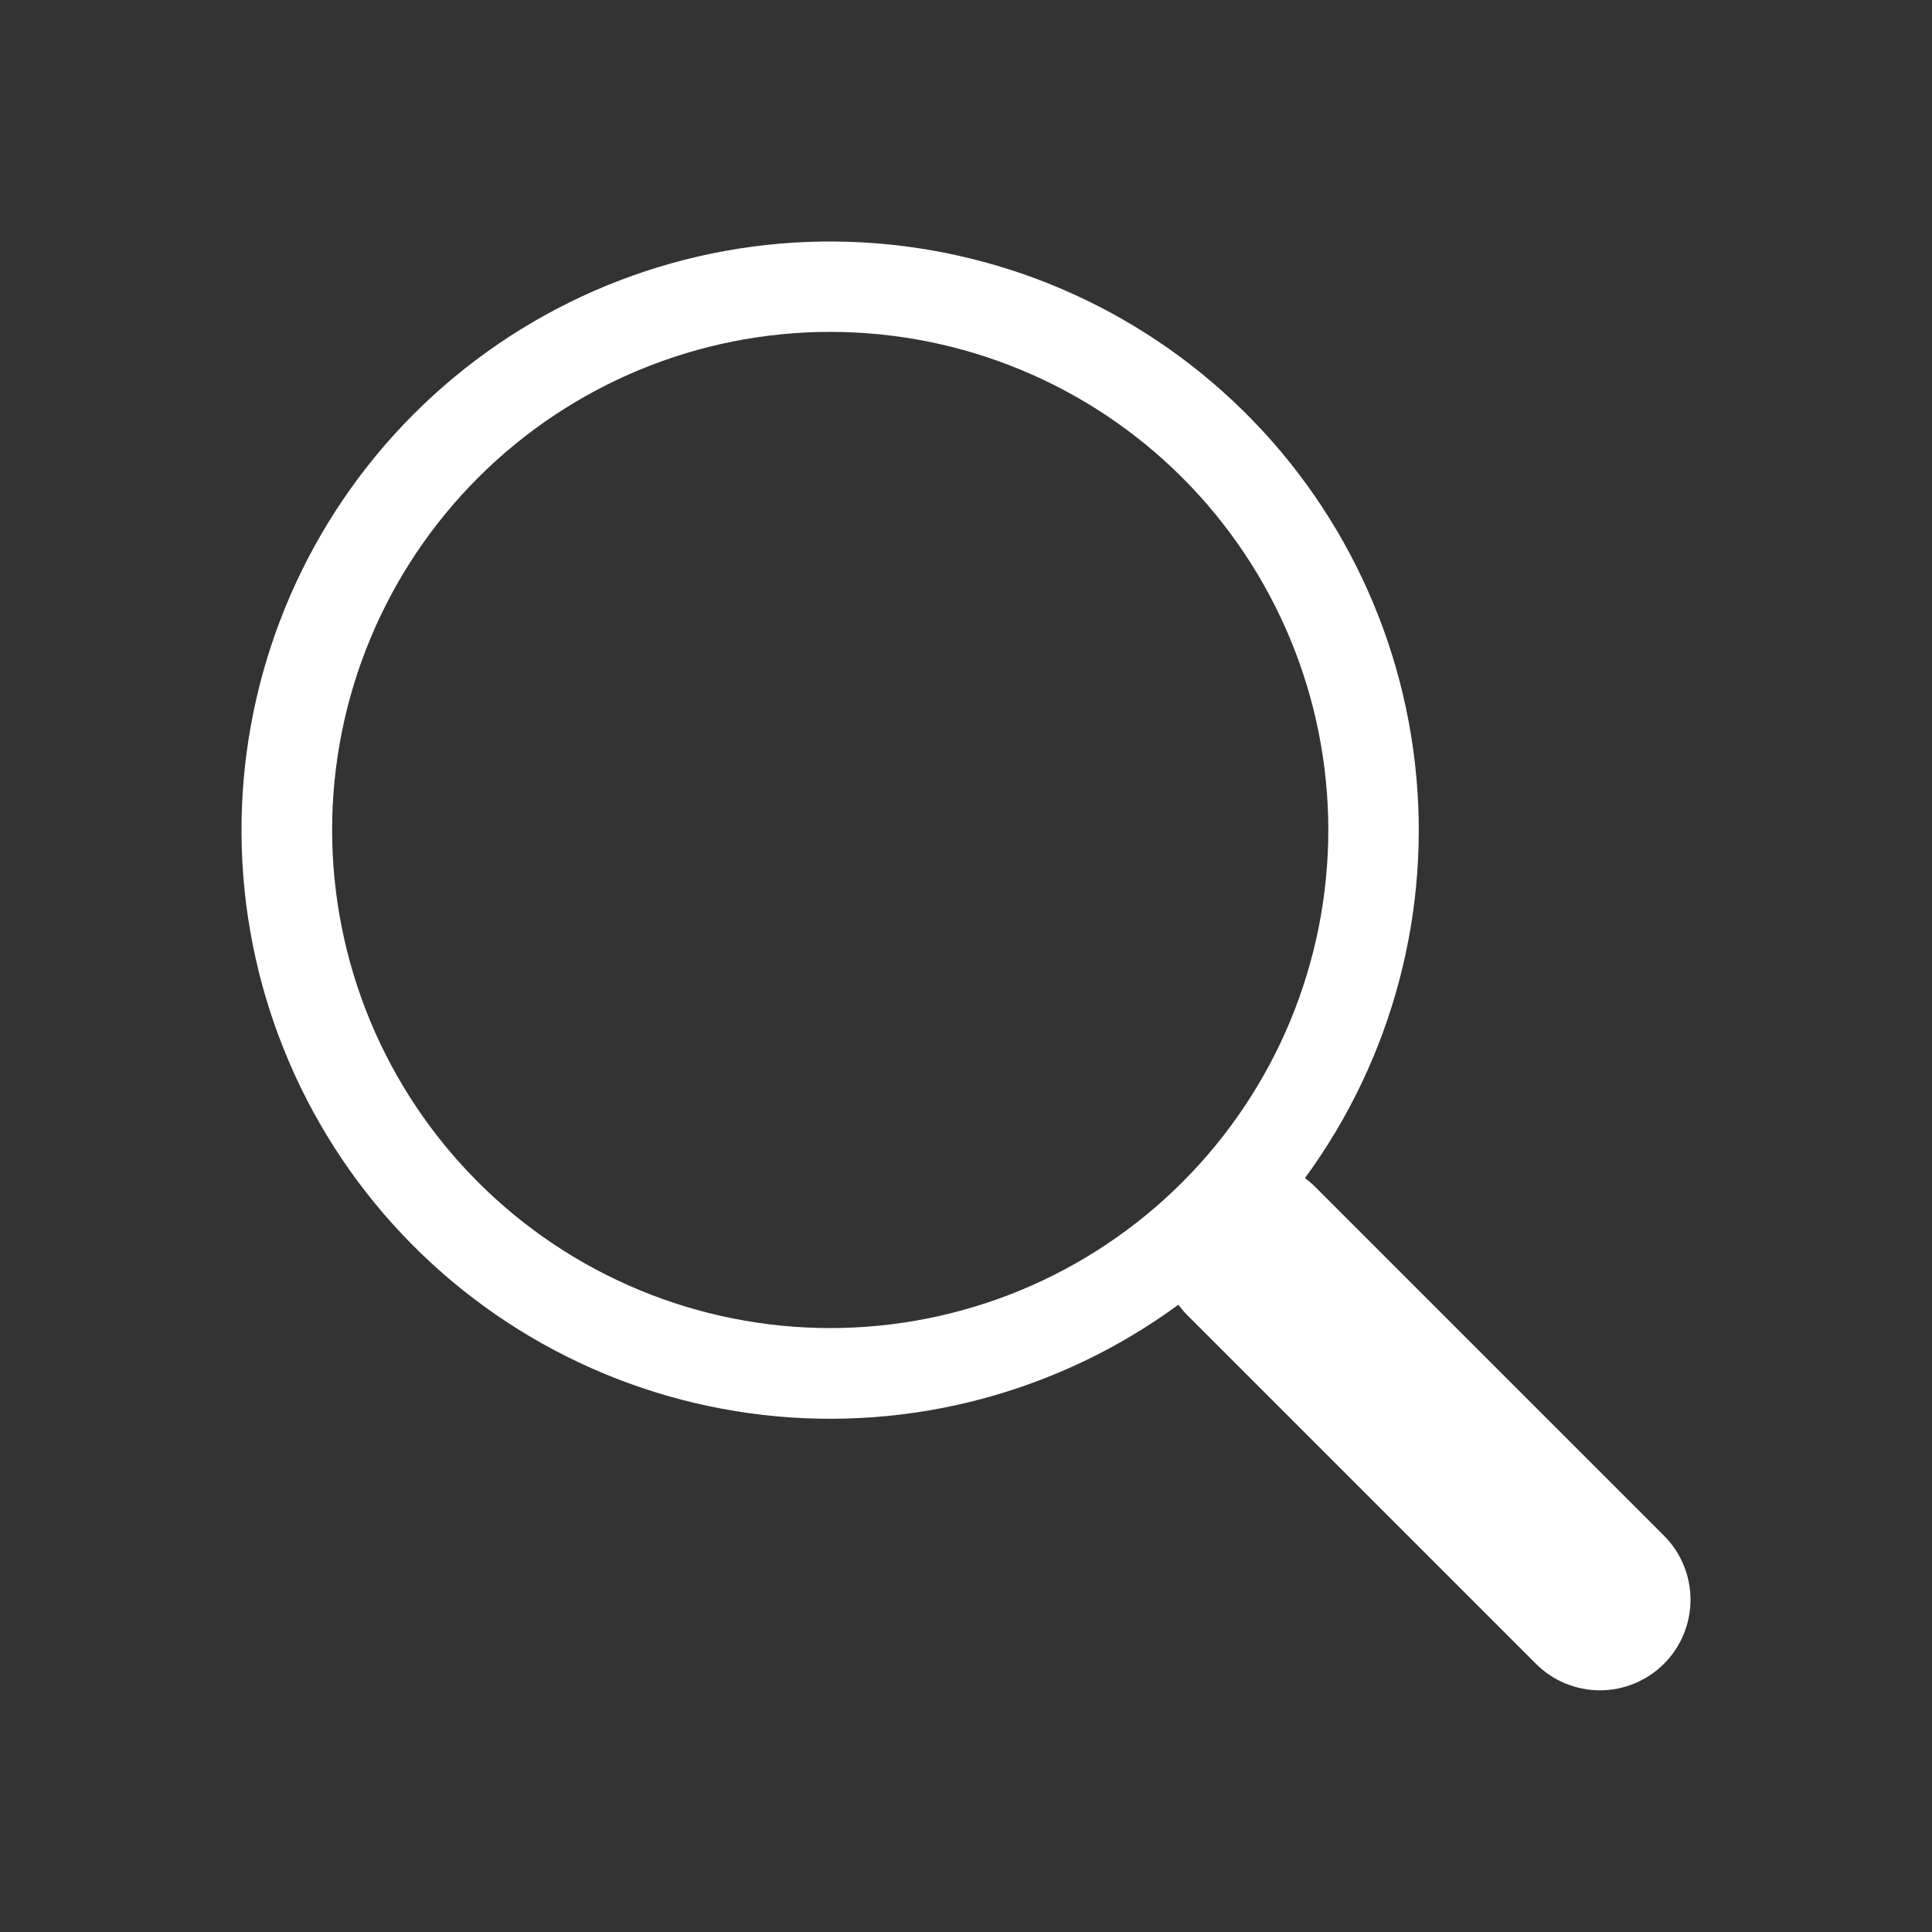 <svg width="32" height="32" viewBox="0 0 32 32" fill="none" xmlns="http://www.w3.org/2000/svg">
<rect x="0" y="0" width="32" height="32" fill="#333333" stroke="none"/>
<path d="M21.614 19.513C23.066 17.531 23.717 15.073 23.435 12.633C23.154 10.192 21.961 7.947 20.095 6.348C18.23 4.749 15.829 3.913 13.374 4.007C10.919 4.102 8.59 5.12 6.853 6.858C5.116 8.596 4.1 10.926 4.007 13.381C3.914 15.837 4.752 18.236 6.352 20.101C7.953 21.965 10.198 23.156 12.64 23.436C15.081 23.716 17.537 23.063 19.518 21.61H19.517C19.562 21.67 19.61 21.727 19.664 21.782L25.439 27.557C25.72 27.838 26.101 27.997 26.499 27.997C26.897 27.997 27.279 27.839 27.56 27.558C27.842 27.276 28 26.895 28 26.497C28 26.099 27.842 25.717 27.561 25.436L21.786 19.661C21.733 19.607 21.675 19.558 21.614 19.513ZM22.001 13.747C22.001 14.83 21.787 15.903 21.373 16.904C20.958 17.905 20.35 18.814 19.584 19.58C18.818 20.346 17.909 20.954 16.908 21.369C15.907 21.783 14.834 21.997 13.751 21.997C12.668 21.997 11.595 21.783 10.594 21.369C9.593 20.954 8.684 20.346 7.918 19.58C7.152 18.814 6.544 17.905 6.129 16.904C5.715 15.903 5.501 14.83 5.501 13.747C5.501 11.559 6.37 9.461 7.918 7.913C9.465 6.366 11.563 5.497 13.751 5.497C15.939 5.497 18.037 6.366 19.584 7.913C21.131 9.461 22.001 11.559 22.001 13.747Z" fill="white"/>
</svg>
